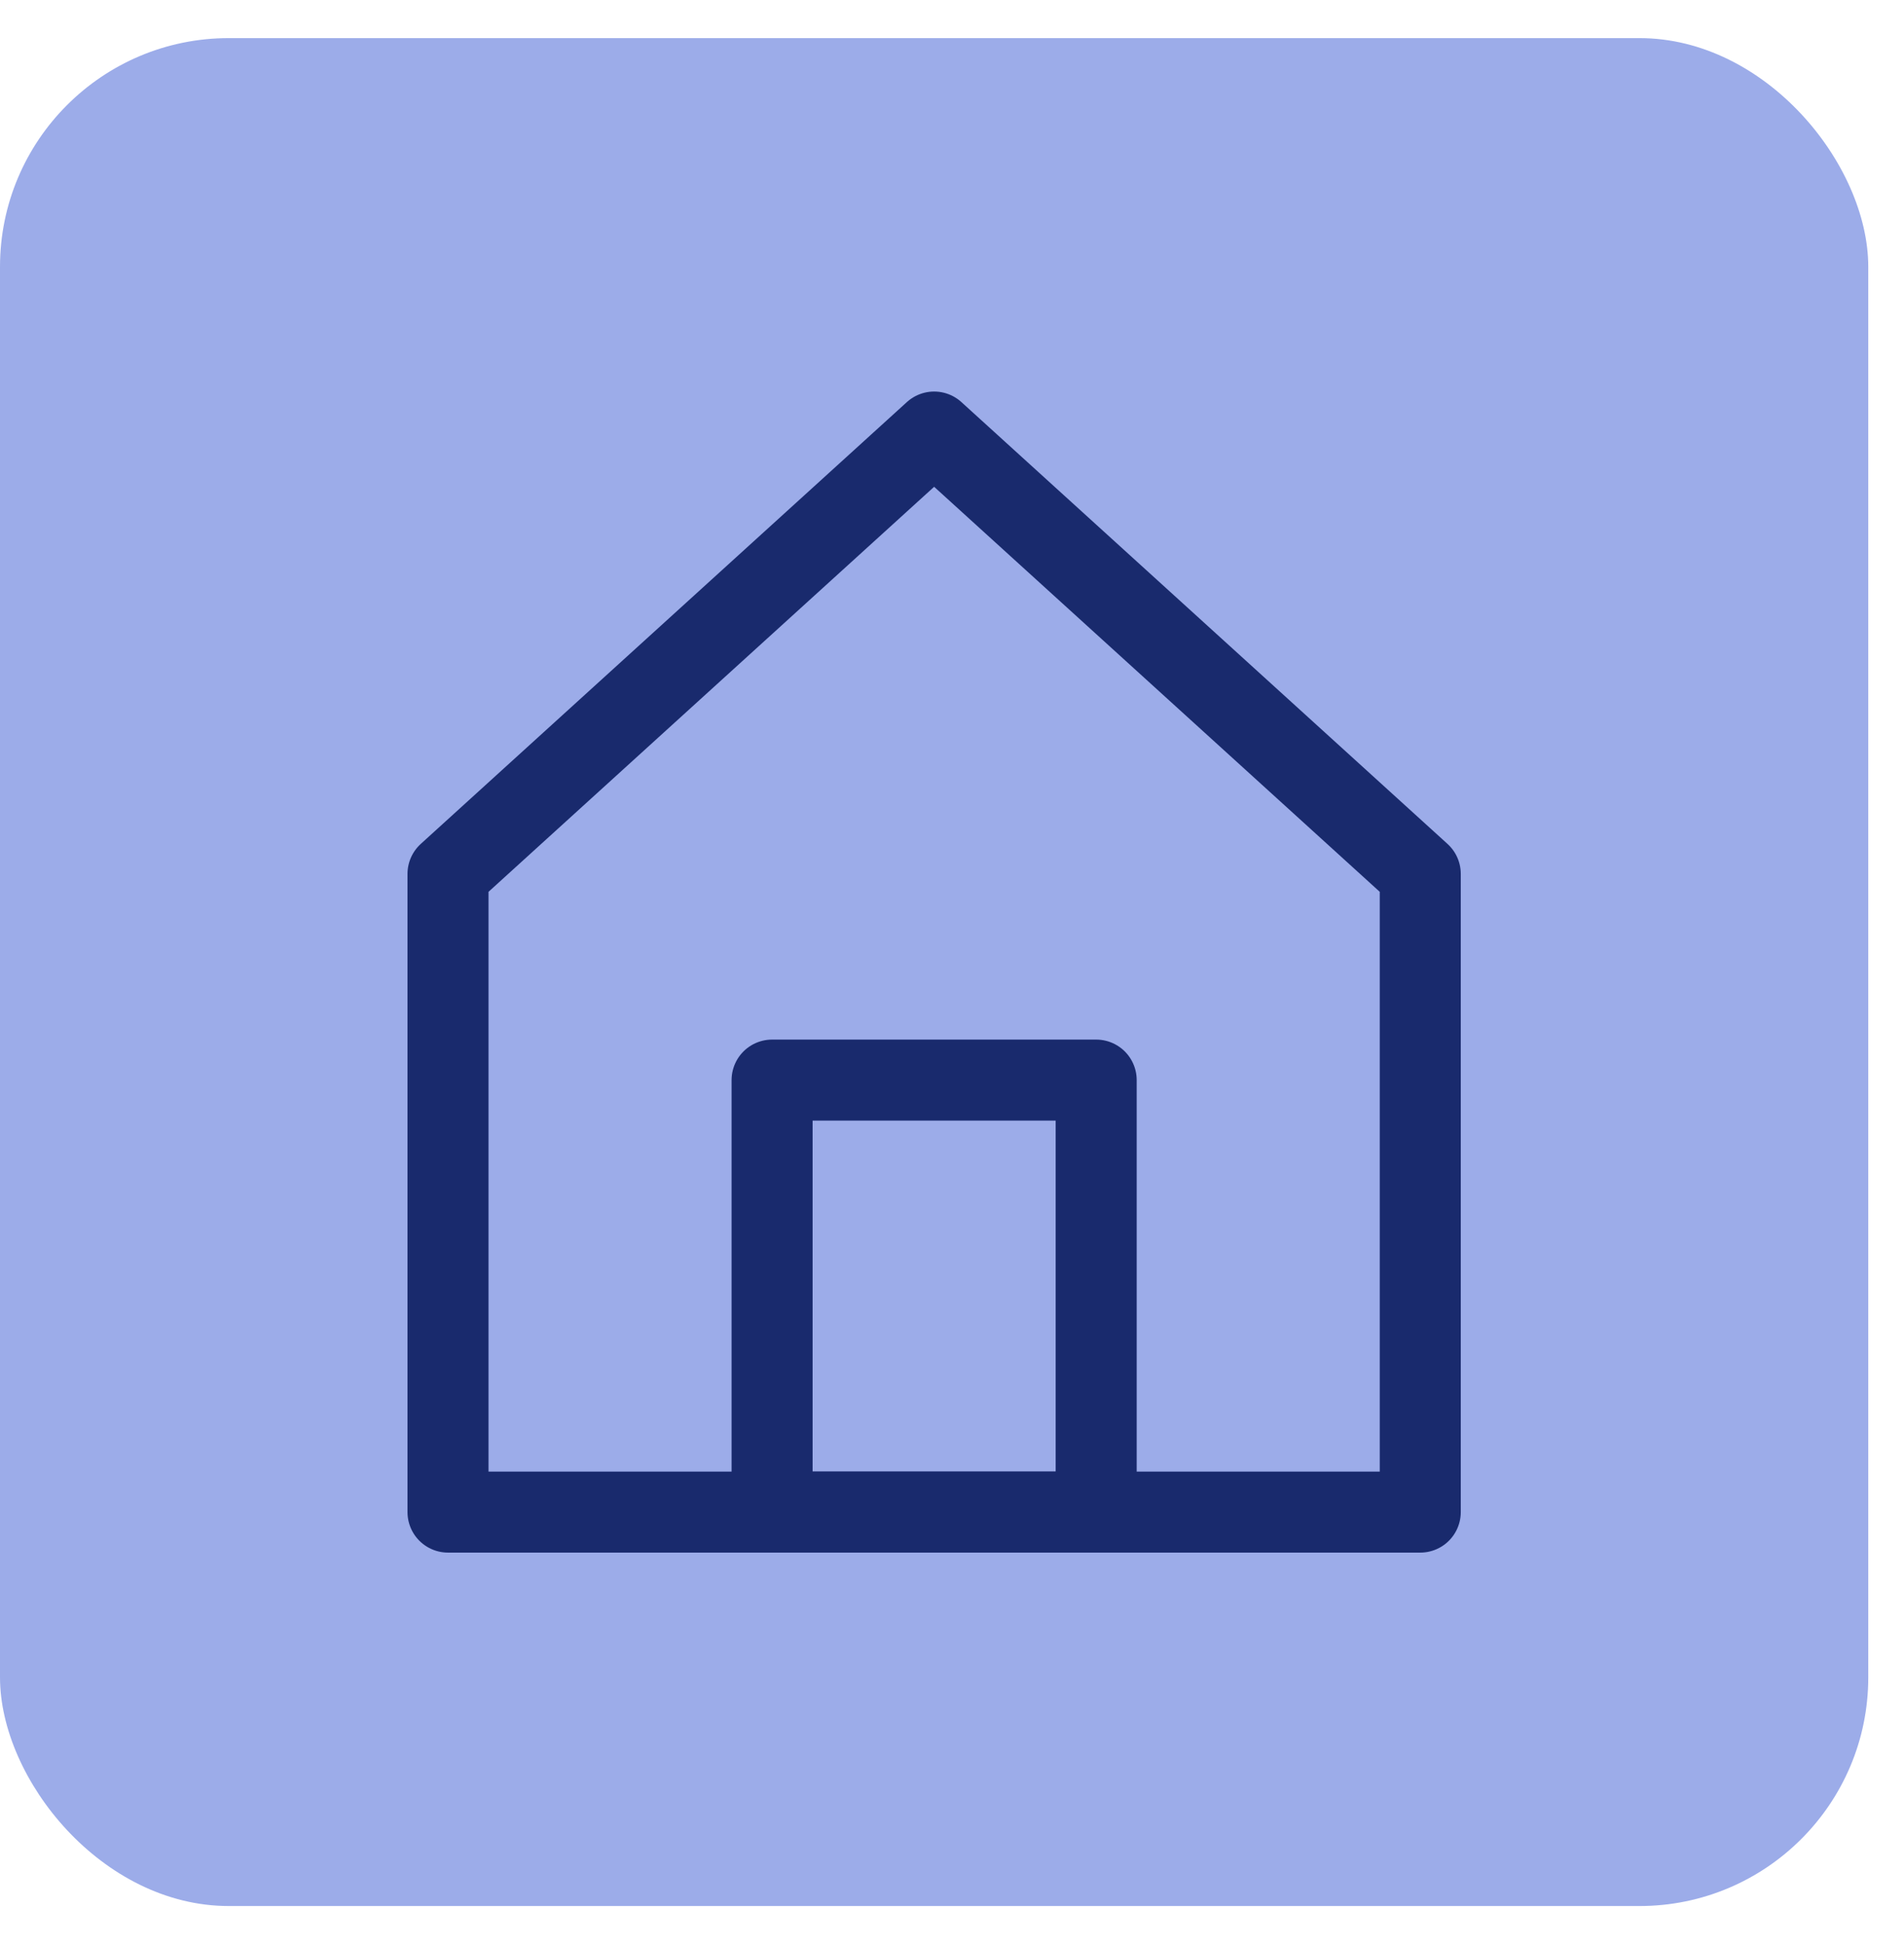 <svg width="47" height="48" viewBox="0 0 47 48" fill="none" xmlns="http://www.w3.org/2000/svg">
<rect y="0.941" width="46.118" height="46.118" rx="5.647" fill="#9CACE9"/>
<path d="M11.059 21.576V37.333H35.059V21.576L23.059 10.667L11.059 21.576Z" stroke="#192A6D" stroke-width="2" stroke-linecap="round" stroke-linejoin="round"/>
<path d="M27.059 26.667H19.059V37.333H27.059V26.667Z" stroke="#192A6D" stroke-width="2" stroke-linecap="round" stroke-linejoin="round"/>
</svg>
